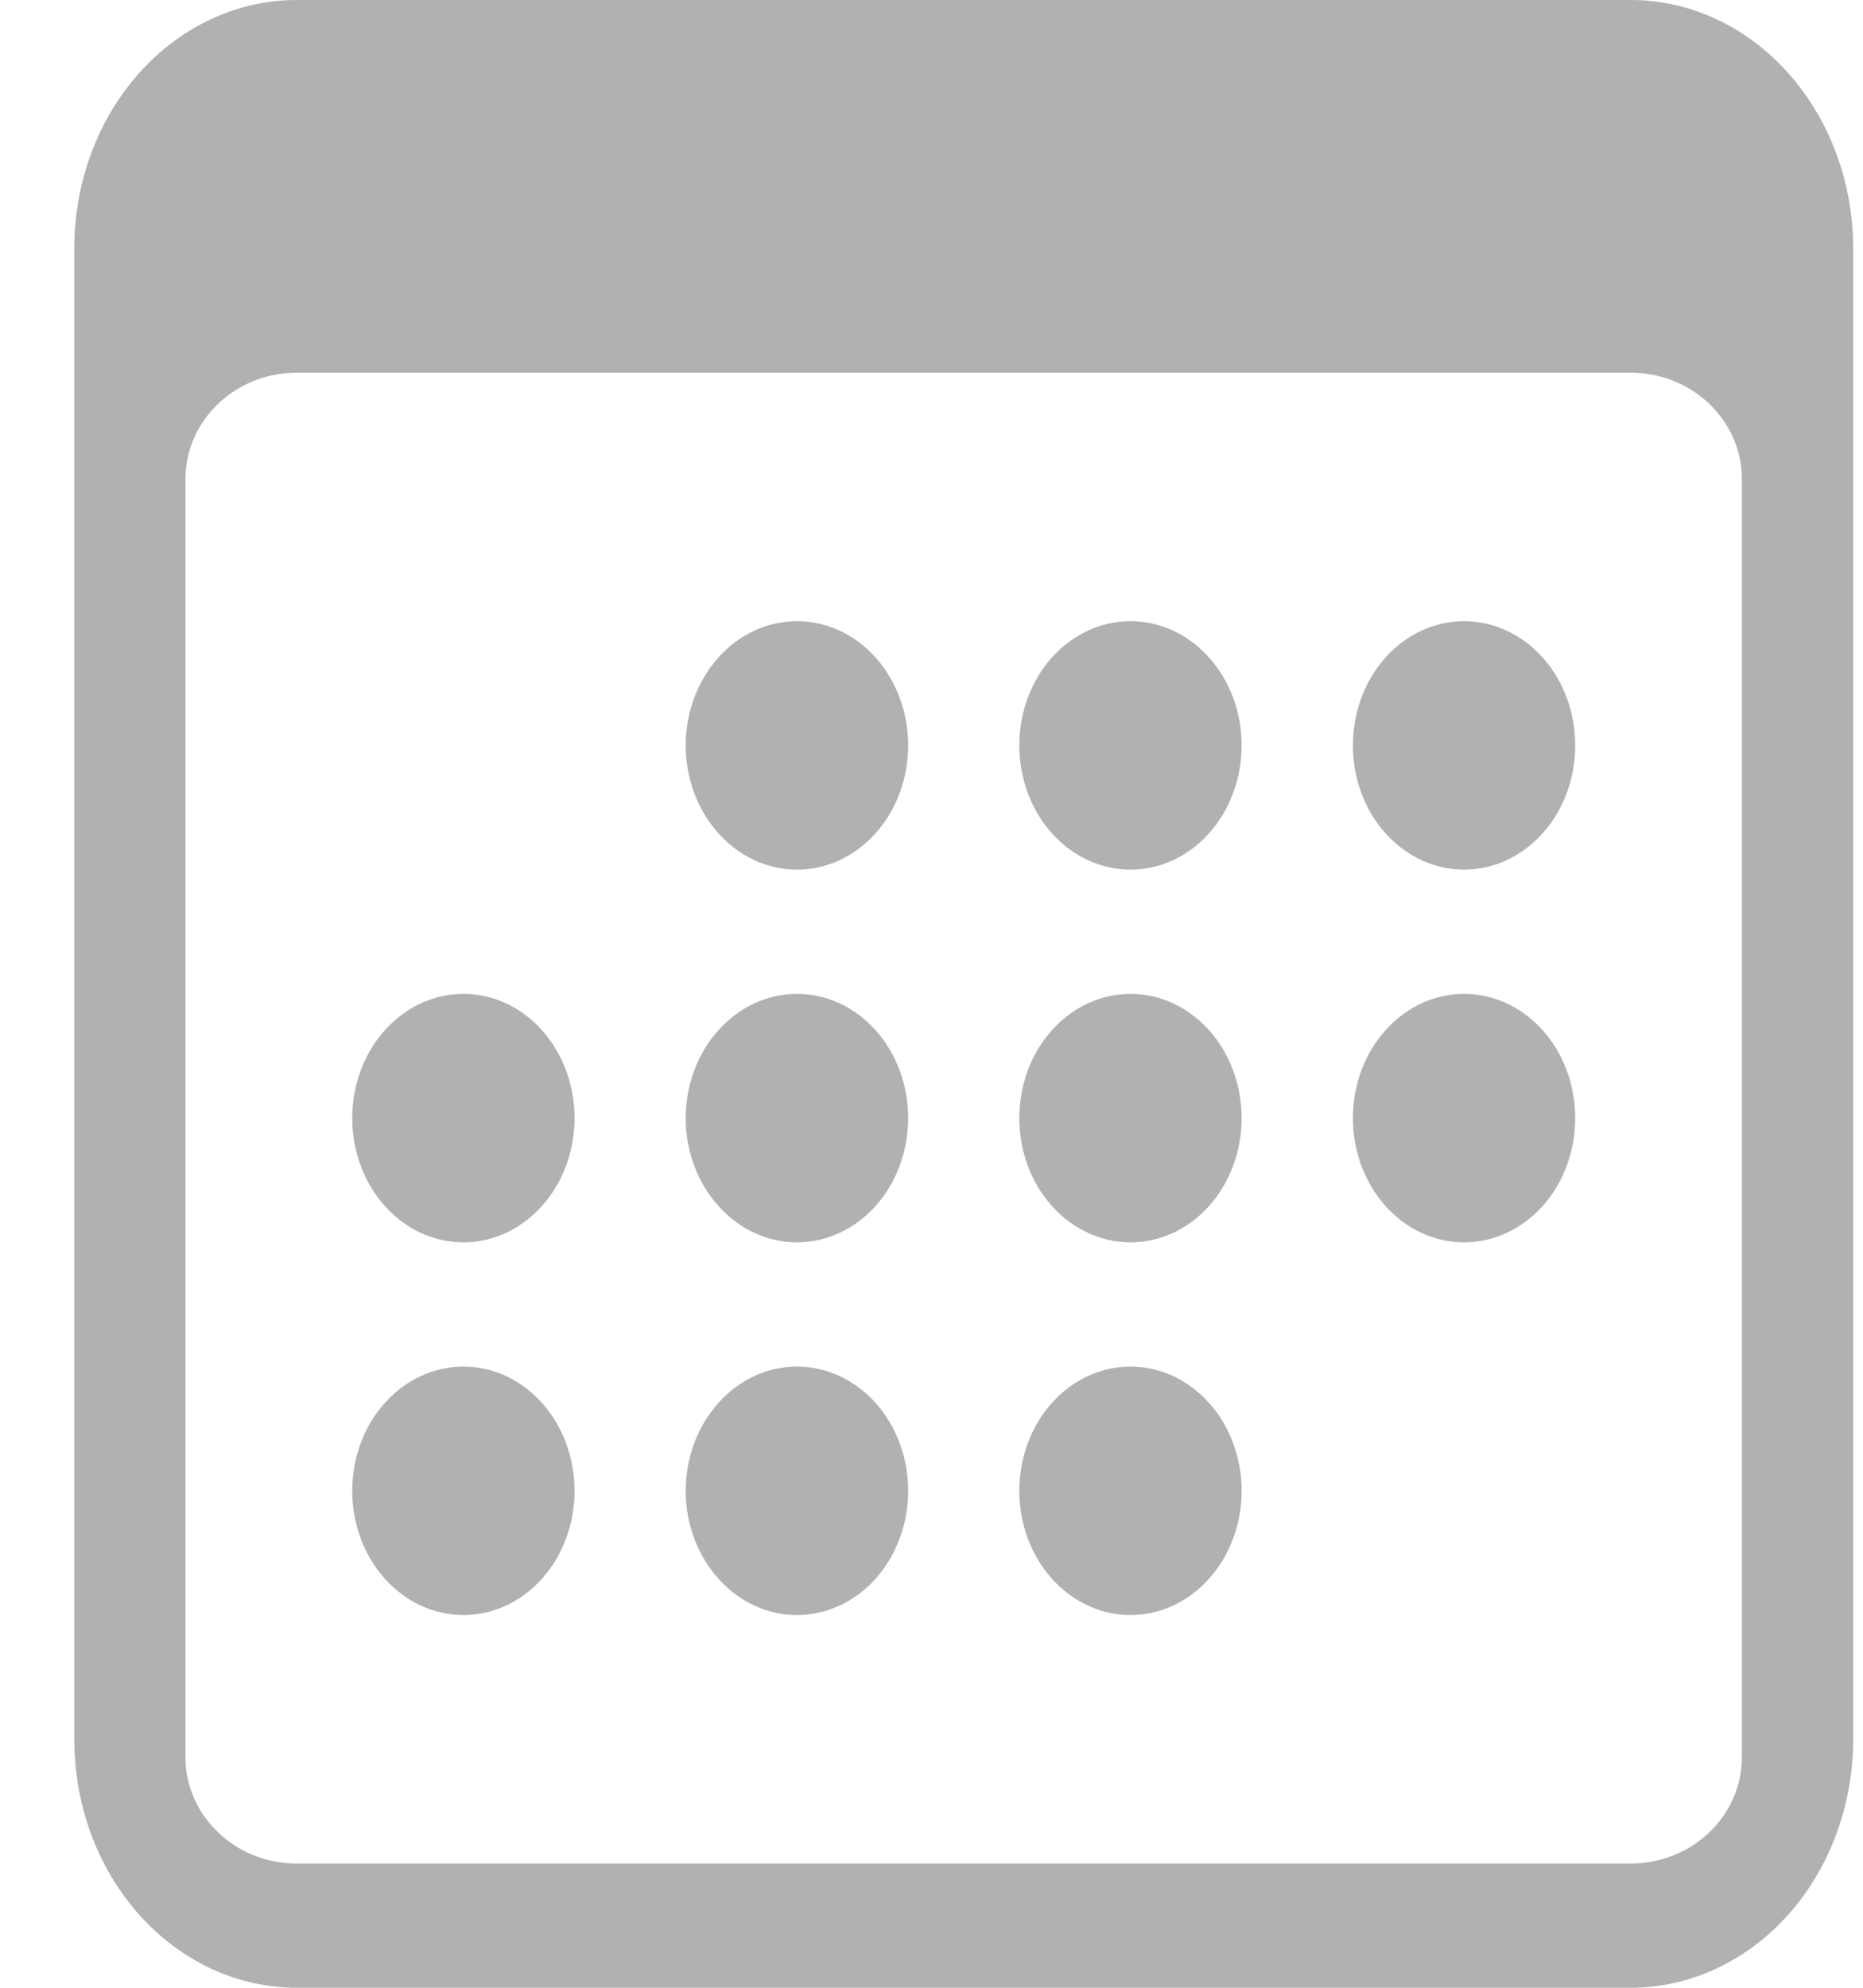 <svg width="15" height="16" viewBox="0 0 15 16" fill="none" xmlns="http://www.w3.org/2000/svg">
<g clip-path="url(#clip0_476_273)">
<path d="M13.13 0H2.388C1.913 0 1.458 0.211 1.122 0.586C0.786 0.961 0.598 1.47 0.598 2L0.598 14C0.598 14.53 0.786 15.039 1.122 15.414C1.458 15.789 1.913 16 2.388 16H13.13C13.605 16 14.06 15.789 14.396 15.414C14.732 15.039 14.921 14.53 14.921 14V2C14.921 1.47 14.732 0.961 14.396 0.586C14.06 0.211 13.605 0 13.13 0ZM1.493 3.857C1.493 3.384 1.894 3 2.388 3H13.13C13.624 3 14.025 3.384 14.025 3.857V14.143C14.025 14.616 13.624 15 13.13 15H2.388C1.894 15 1.493 14.616 1.493 14.143V3.857Z" fill="#B1B1B1"/>
<path d="M6.417 7C6.654 7 6.882 6.895 7.05 6.707C7.218 6.52 7.312 6.265 7.312 6C7.312 5.735 7.218 5.48 7.05 5.293C6.882 5.105 6.654 5 6.417 5C6.179 5 5.952 5.105 5.784 5.293C5.616 5.48 5.521 5.735 5.521 6C5.521 6.265 5.616 6.52 5.784 6.707C5.952 6.895 6.179 7 6.417 7ZM9.102 7C9.34 7 9.567 6.895 9.735 6.707C9.903 6.52 9.997 6.265 9.997 6C9.997 5.735 9.903 5.48 9.735 5.293C9.567 5.105 9.34 5 9.102 5C8.865 5 8.637 5.105 8.469 5.293C8.301 5.48 8.207 5.735 8.207 6C8.207 6.265 8.301 6.52 8.469 6.707C8.637 6.895 8.865 7 9.102 7ZM11.788 7C12.025 7 12.253 6.895 12.421 6.707C12.589 6.52 12.683 6.265 12.683 6C12.683 5.735 12.589 5.48 12.421 5.293C12.253 5.105 12.025 5 11.788 5C11.55 5 11.323 5.105 11.155 5.293C10.987 5.48 10.893 5.735 10.893 6C10.893 6.265 10.987 6.52 11.155 6.707C11.323 6.895 11.55 7 11.788 7ZM3.731 10C3.969 10 4.196 9.895 4.364 9.707C4.532 9.52 4.626 9.265 4.626 9C4.626 8.735 4.532 8.48 4.364 8.293C4.196 8.105 3.969 8 3.731 8C3.494 8 3.266 8.105 3.098 8.293C2.93 8.48 2.836 8.735 2.836 9C2.836 9.265 2.93 9.52 3.098 9.707C3.266 9.895 3.494 10 3.731 10ZM6.417 10C6.654 10 6.882 9.895 7.05 9.707C7.218 9.52 7.312 9.265 7.312 9C7.312 8.735 7.218 8.48 7.05 8.293C6.882 8.105 6.654 8 6.417 8C6.179 8 5.952 8.105 5.784 8.293C5.616 8.48 5.521 8.735 5.521 9C5.521 9.265 5.616 9.52 5.784 9.707C5.952 9.895 6.179 10 6.417 10ZM9.102 10C9.34 10 9.567 9.895 9.735 9.707C9.903 9.52 9.997 9.265 9.997 9C9.997 8.735 9.903 8.48 9.735 8.293C9.567 8.105 9.34 8 9.102 8C8.865 8 8.637 8.105 8.469 8.293C8.301 8.48 8.207 8.735 8.207 9C8.207 9.265 8.301 9.52 8.469 9.707C8.637 9.895 8.865 10 9.102 10ZM11.788 10C12.025 10 12.253 9.895 12.421 9.707C12.589 9.52 12.683 9.265 12.683 9C12.683 8.735 12.589 8.48 12.421 8.293C12.253 8.105 12.025 8 11.788 8C11.55 8 11.323 8.105 11.155 8.293C10.987 8.48 10.893 8.735 10.893 9C10.893 9.265 10.987 9.52 11.155 9.707C11.323 9.895 11.55 10 11.788 10ZM3.731 13C3.969 13 4.196 12.895 4.364 12.707C4.532 12.52 4.626 12.265 4.626 12C4.626 11.735 4.532 11.48 4.364 11.293C4.196 11.105 3.969 11 3.731 11C3.494 11 3.266 11.105 3.098 11.293C2.93 11.48 2.836 11.735 2.836 12C2.836 12.265 2.93 12.52 3.098 12.707C3.266 12.895 3.494 13 3.731 13ZM6.417 13C6.654 13 6.882 12.895 7.05 12.707C7.218 12.52 7.312 12.265 7.312 12C7.312 11.735 7.218 11.48 7.05 11.293C6.882 11.105 6.654 11 6.417 11C6.179 11 5.952 11.105 5.784 11.293C5.616 11.48 5.521 11.735 5.521 12C5.521 12.265 5.616 12.52 5.784 12.707C5.952 12.895 6.179 13 6.417 13ZM9.102 13C9.34 13 9.567 12.895 9.735 12.707C9.903 12.52 9.997 12.265 9.997 12C9.997 11.735 9.903 11.48 9.735 11.293C9.567 11.105 9.34 11 9.102 11C8.865 11 8.637 11.105 8.469 11.293C8.301 11.48 8.207 11.735 8.207 12C8.207 12.265 8.301 12.52 8.469 12.707C8.637 12.895 8.865 13 9.102 13Z" fill="#B1B1B1"/>
</g>
<defs>
<clipPath id="clip0_476_273">
<rect width="14.323" height="16" fill="white" transform="translate(0.598)"/>
</clipPath>
</defs>
</svg>
